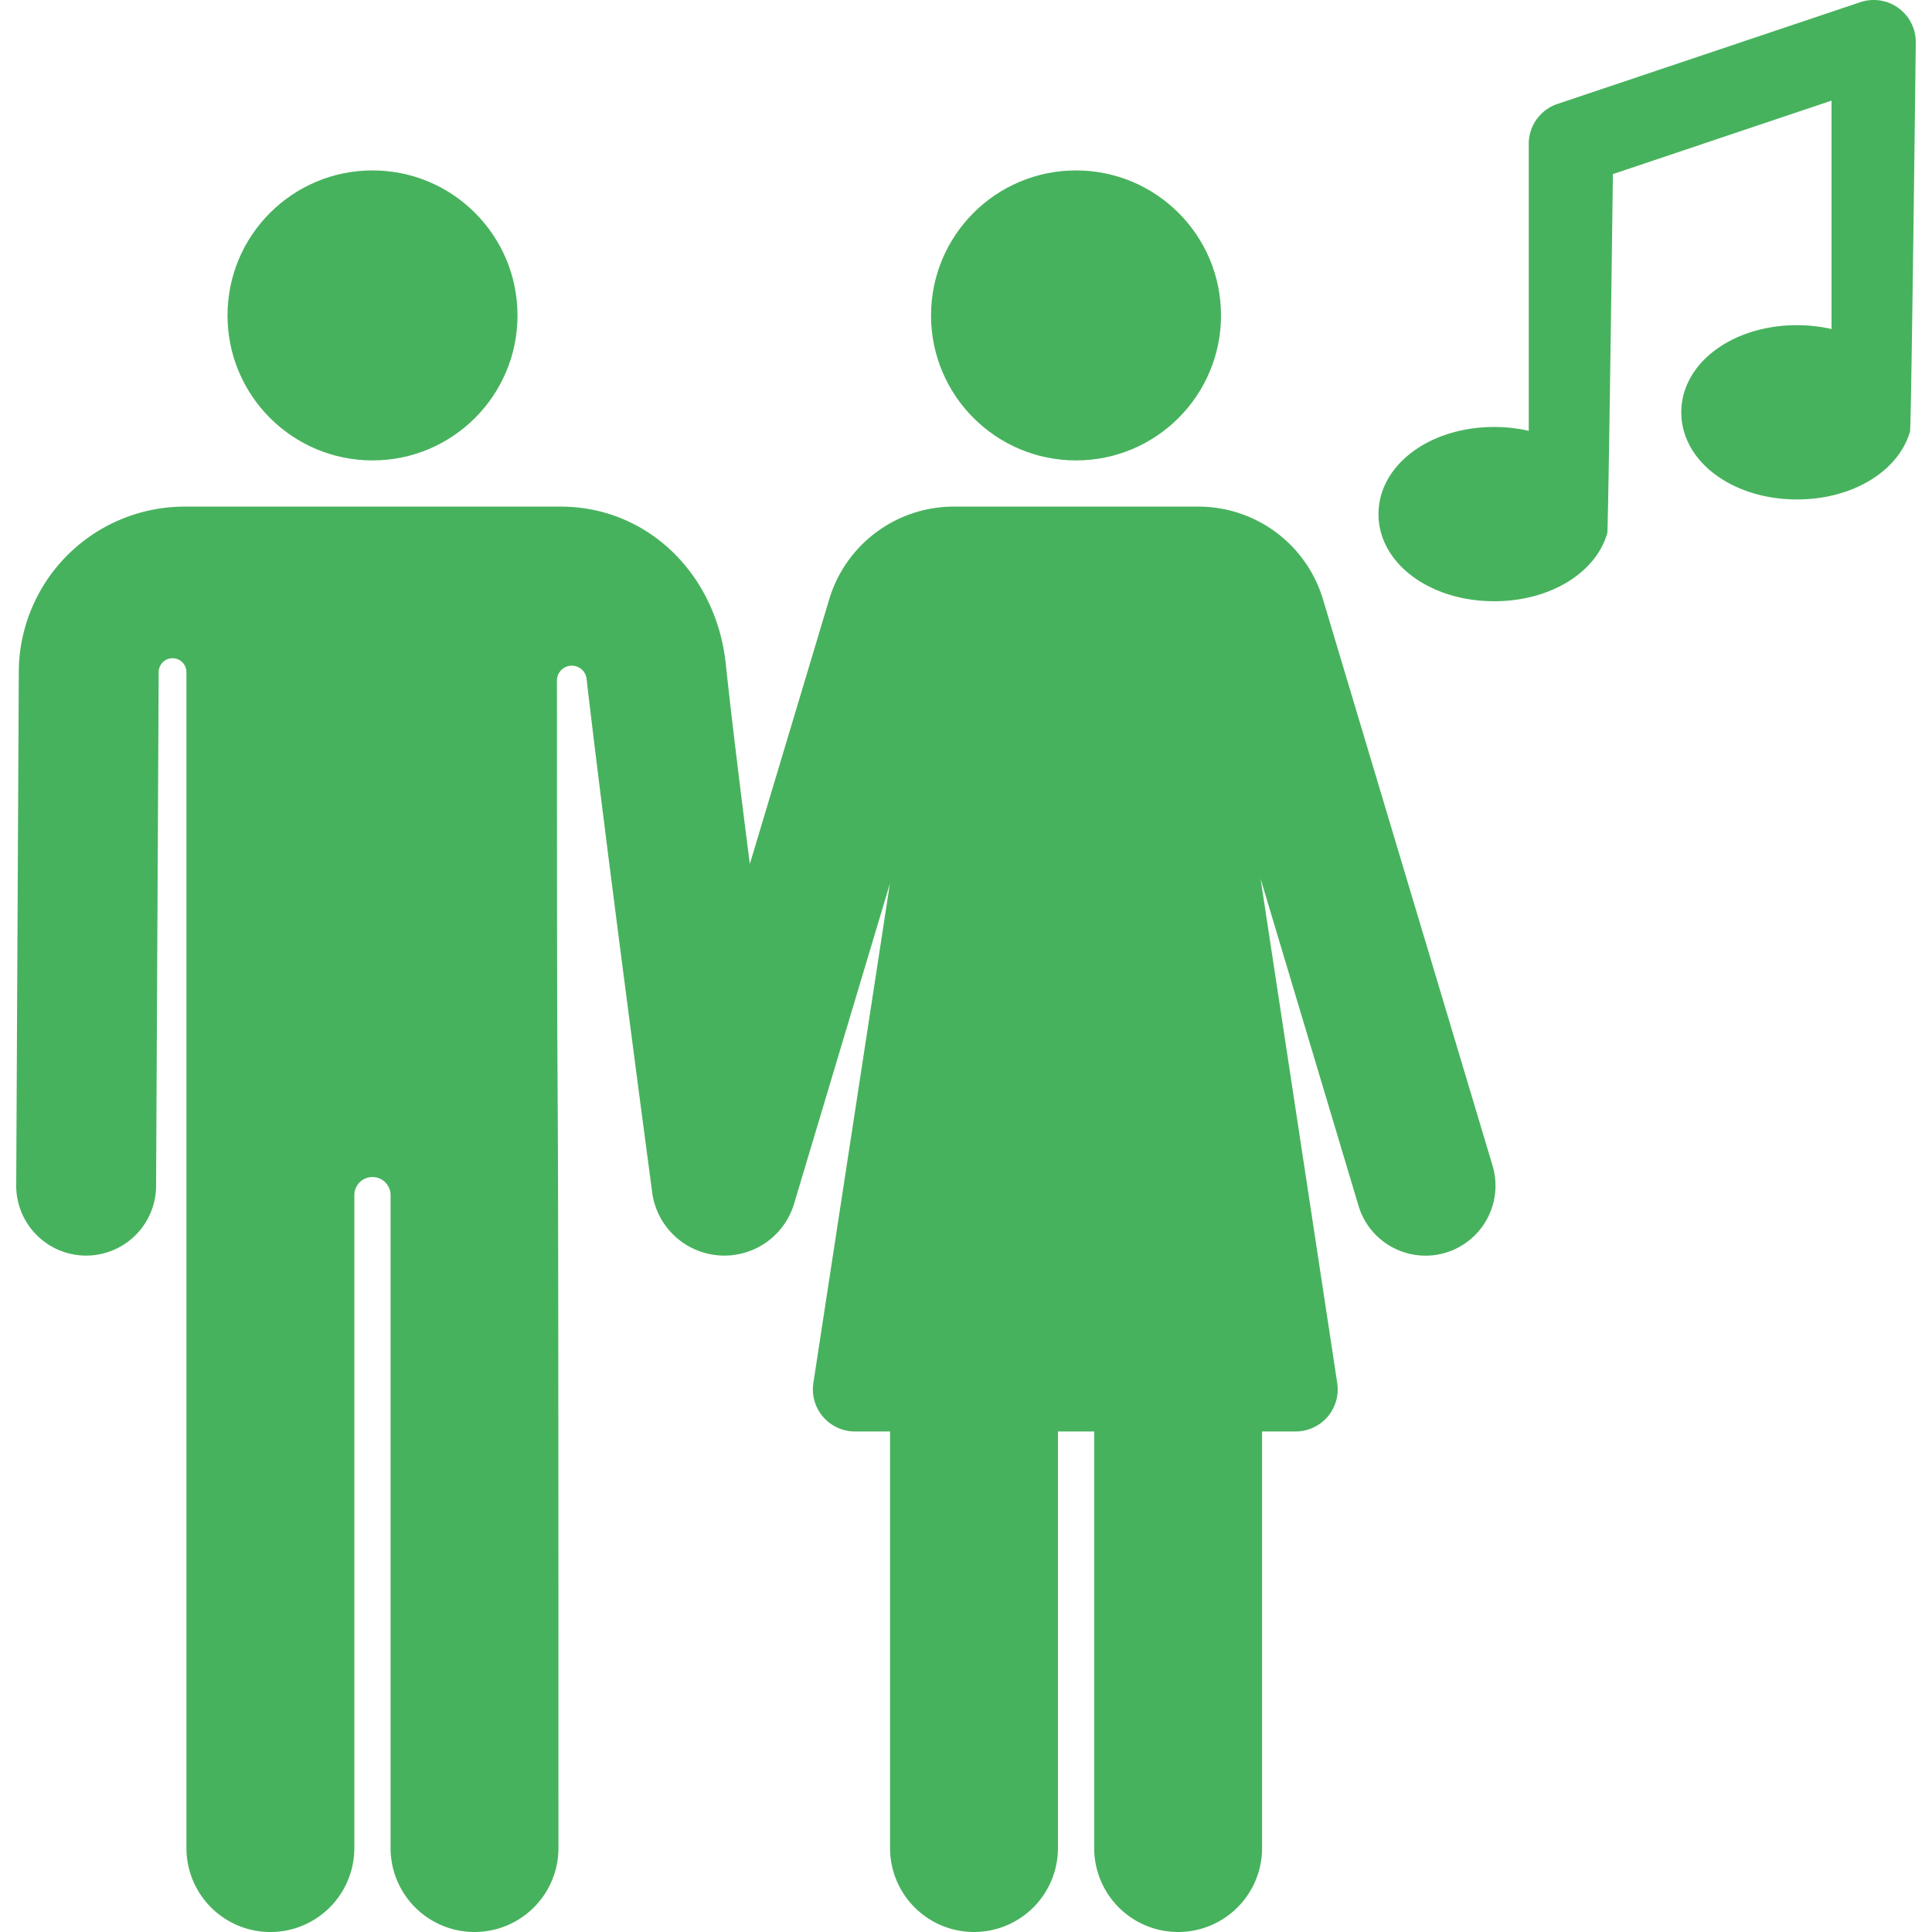 <svg xmlns="http://www.w3.org/2000/svg" xmlns:xlink="http://www.w3.org/1999/xlink" width="100" height="100" viewBox="0 0 100 100">
  <defs>
    <clipPath id="clip-path">
      <rect id="Rectangle_1" data-name="Rectangle 1" width="100" height="100" fill="#47b25d"/>
    </clipPath>
    <clipPath id="clip-record_duet">
      <rect width="100" height="100"/>
    </clipPath>
  </defs>
  <g id="record_duet" data-name="record duet" clip-path="url(#clip-record_duet)">
    <g id="Mask_Group_32" data-name="Mask Group 32" clip-path="url(#clip-path)">
      <g id="XMLID_512_" transform="translate(0 0)">
        <path id="XMLID_808_" d="M99.161,2.178A2.178,2.178,0,0,0,96.289.113L80.613,5.38a2.178,2.178,0,0,0-1.485,2.065V22.3a8.061,8.061,0,0,0-1.787-.2c-3.359,0-5.99,1.981-5.99,4.51s2.631,4.51,5.99,4.51c2.913,0,5.277-1.49,5.854-3.535.06-.779.289-18.574.289-18.574L94.8,5.208V17.031a8.061,8.061,0,0,0-1.787-.2c-3.359,0-5.99,1.981-5.99,4.51s2.631,4.51,5.99,4.51c2.913,0,5.277-1.49,5.854-3.534C98.936,21.364,99.161,2.178,99.161,2.178Z" fill="#47b25d"/>
        <circle id="XMLID_935_" cx="7.505" cy="7.505" r="7.505" transform="translate(11.776 8.821)" fill="#47b25d"/>
        <path id="XMLID_936_" d="M68.487,31.054A6.733,6.733,0,0,0,62,26.222h-12.6a6.732,6.732,0,0,0-6.49,4.832L38.811,44.72c-.494-3.864-.957-7.645-1.242-10.336-.5-4.729-4.1-8.162-8.549-8.162H9.542A8.588,8.588,0,0,0,.973,34.748L.839,61.35a3.621,3.621,0,0,0,3.6,3.639h.019a3.621,3.621,0,0,0,3.621-3.6l.134-26.6h0a.718.718,0,0,1,1.437,0l0,60.867a4.345,4.345,0,0,0,8.69,0V61.861a.938.938,0,1,1,1.876,0V95.655a4.345,4.345,0,0,0,8.69,0c0-57.223-.076-24.836-.079-60.417a.77.77,0,0,1,1.536-.09h0c.953,8.258,3.311,25.965,3.415,26.714a3.77,3.77,0,0,0,7.293.545l4.99-16.667L42.1,71.58a2.18,2.18,0,0,0,2.154,2.513h1.815V95.655a4.345,4.345,0,0,0,8.69,0V74.093h1.876V95.655a4.345,4.345,0,0,0,8.69,0V74.093h1.735a2.18,2.18,0,0,0,2.154-2.513l-3.967-26.1,5.069,16.93a3.621,3.621,0,0,0,6.938-2.077Z" fill="#47b25d"/>
        <circle id="XMLID_937_" cx="7.505" cy="7.505" r="7.505" transform="translate(48.19 8.821)" fill="#47b25d"/>
      </g>
    </g>
  </g>
</svg>

